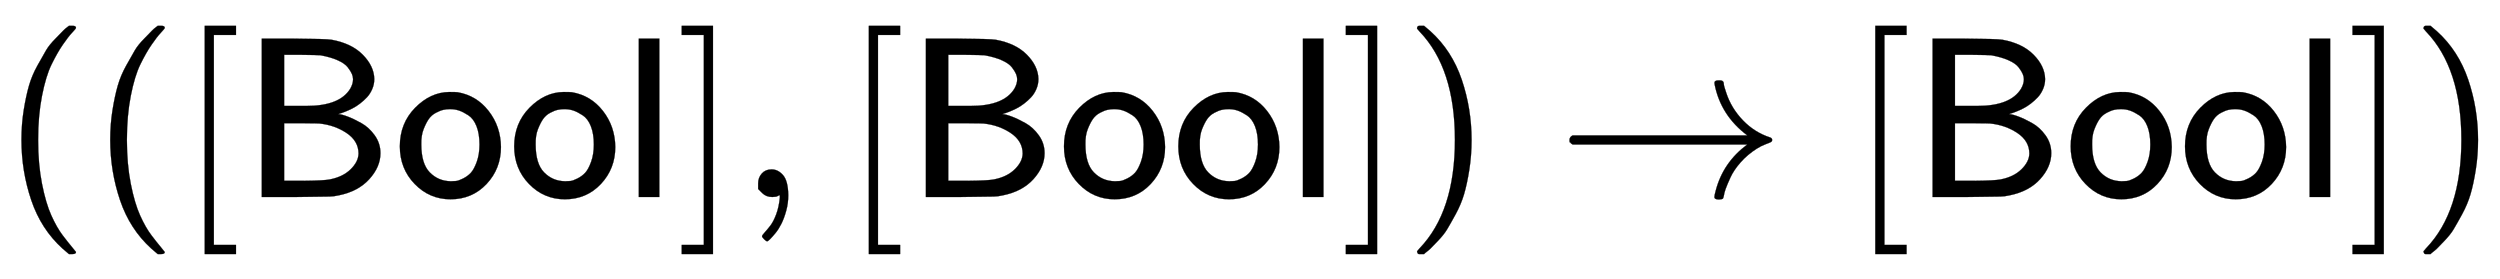 <svg xmlns:xlink="http://www.w3.org/1999/xlink" width="25.442ex" height="2.843ex" style="vertical-align: -0.838ex;" viewBox="0 -863.1 10954.2 1223.9" role="img" focusable="false" xmlns="http://www.w3.org/2000/svg" aria-labelledby="MathJax-SVG-1-Title"><title id="MathJax-SVG-1-Title">left parenthesis left parenthesis left bracket sans serif upper B sans serif o sans serif o sans serif l right bracket comma left bracket sans serif upper B sans serif o sans serif o sans serif l right bracket right parenthesis right arrow left bracket sans serif upper B sans serif o sans serif o sans serif l right bracket right parenthesis</title><defs aria-hidden="true"><path stroke-width="1" id="E1-MJMAIN-28" d="M94 250Q94 319 104 381T127 488T164 576T202 643T244 695T277 729T302 750H315H319Q333 750 333 741Q333 738 316 720T275 667T226 581T184 443T167 250T184 58T225 -81T274 -167T316 -220T333 -241Q333 -250 318 -250H315H302L274 -226Q180 -141 137 -14T94 250Z"></path><path stroke-width="1" id="E1-MJMAIN-5B" d="M118 -250V750H255V710H158V-210H255V-250H118Z"></path><path stroke-width="1" id="E1-MJSS-42" d="M425 363Q438 363 465 353T526 324T585 270T610 192Q610 132 561 78T426 7Q404 2 387 2T240 0H90V694H227Q373 693 396 689Q484 673 533 623T583 517Q583 494 574 473T551 437T520 409T487 388T456 374T433 366L425 363ZM490 516Q490 527 485 539T467 568T423 599T347 621Q340 622 262 623H188V399H261H286Q432 399 478 475Q490 496 490 516ZM514 190Q514 245 462 280T343 322Q336 323 259 323H188V71H274Q365 72 388 77Q445 88 479 121T514 190Z"></path><path stroke-width="1" id="E1-MJSS-6F" d="M28 222Q28 323 95 391T244 460Q275 460 281 459Q364 445 417 377T471 219Q471 124 408 57T250 -10Q158 -10 93 57T28 222ZM377 230Q377 277 364 310T328 358T287 379T248 385Q233 385 219 382T186 369T155 342T132 297T122 230Q122 146 159 108T250 69H253Q263 69 274 70T305 81T339 106T365 154T377 230Z"></path><path stroke-width="1" id="E1-MJSS-6C" d="M74 0V694H164V0H74Z"></path><path stroke-width="1" id="E1-MJMAIN-5D" d="M22 710V750H159V-250H22V-210H119V710H22Z"></path><path stroke-width="1" id="E1-MJMAIN-2C" d="M78 35T78 60T94 103T137 121Q165 121 187 96T210 8Q210 -27 201 -60T180 -117T154 -158T130 -185T117 -194Q113 -194 104 -185T95 -172Q95 -168 106 -156T131 -126T157 -76T173 -3V9L172 8Q170 7 167 6T161 3T152 1T140 0Q113 0 96 17Z"></path><path stroke-width="1" id="E1-MJMAIN-29" d="M60 749L64 750Q69 750 74 750H86L114 726Q208 641 251 514T294 250Q294 182 284 119T261 12T224 -76T186 -143T145 -194T113 -227T90 -246Q87 -249 86 -250H74Q66 -250 63 -250T58 -247T55 -238Q56 -237 66 -225Q221 -64 221 250T66 725Q56 737 55 738Q55 746 60 749Z"></path><path stroke-width="1" id="E1-MJMAIN-2192" d="M56 237T56 250T70 270H835Q719 357 692 493Q692 494 692 496T691 499Q691 511 708 511H711Q720 511 723 510T729 506T732 497T735 481T743 456Q765 389 816 336T935 261Q944 258 944 250Q944 244 939 241T915 231T877 212Q836 186 806 152T761 85T740 35T732 4Q730 -6 727 -8T711 -11Q691 -11 691 0Q691 7 696 25Q728 151 835 230H70Q56 237 56 250Z"></path></defs><g stroke="currentColor" fill="currentColor" stroke-width="0" transform="matrix(1 0 0 -1 0 0)" aria-hidden="true"> <use xlink:href="#E1-MJMAIN-28" x="0" y="0"></use> <use xlink:href="#E1-MJMAIN-28" x="389" y="0"></use> <use xlink:href="#E1-MJMAIN-5B" x="779" y="0"></use><g transform="translate(1057,0)"> <use xlink:href="#E1-MJSS-42" x="0" y="0"></use> <use xlink:href="#E1-MJSS-6F" x="667" y="0"></use> <use xlink:href="#E1-MJSS-6F" x="1168" y="0"></use> <use xlink:href="#E1-MJSS-6C" x="1668" y="0"></use></g> <use xlink:href="#E1-MJMAIN-5D" x="2965" y="0"></use> <use xlink:href="#E1-MJMAIN-2C" x="3244" y="0"></use> <use xlink:href="#E1-MJMAIN-5B" x="3689" y="0"></use><g transform="translate(3967,0)"> <use xlink:href="#E1-MJSS-42" x="0" y="0"></use> <use xlink:href="#E1-MJSS-6F" x="667" y="0"></use> <use xlink:href="#E1-MJSS-6F" x="1168" y="0"></use> <use xlink:href="#E1-MJSS-6C" x="1668" y="0"></use></g> <use xlink:href="#E1-MJMAIN-5D" x="5875" y="0"></use> <use xlink:href="#E1-MJMAIN-29" x="6154" y="0"></use> <use xlink:href="#E1-MJMAIN-2192" x="6821" y="0"></use> <use xlink:href="#E1-MJMAIN-5B" x="8099" y="0"></use><g transform="translate(8378,0)"> <use xlink:href="#E1-MJSS-42" x="0" y="0"></use> <use xlink:href="#E1-MJSS-6F" x="667" y="0"></use> <use xlink:href="#E1-MJSS-6F" x="1168" y="0"></use> <use xlink:href="#E1-MJSS-6C" x="1668" y="0"></use></g> <use xlink:href="#E1-MJMAIN-5D" x="10286" y="0"></use> <use xlink:href="#E1-MJMAIN-29" x="10564" y="0"></use></g></svg>